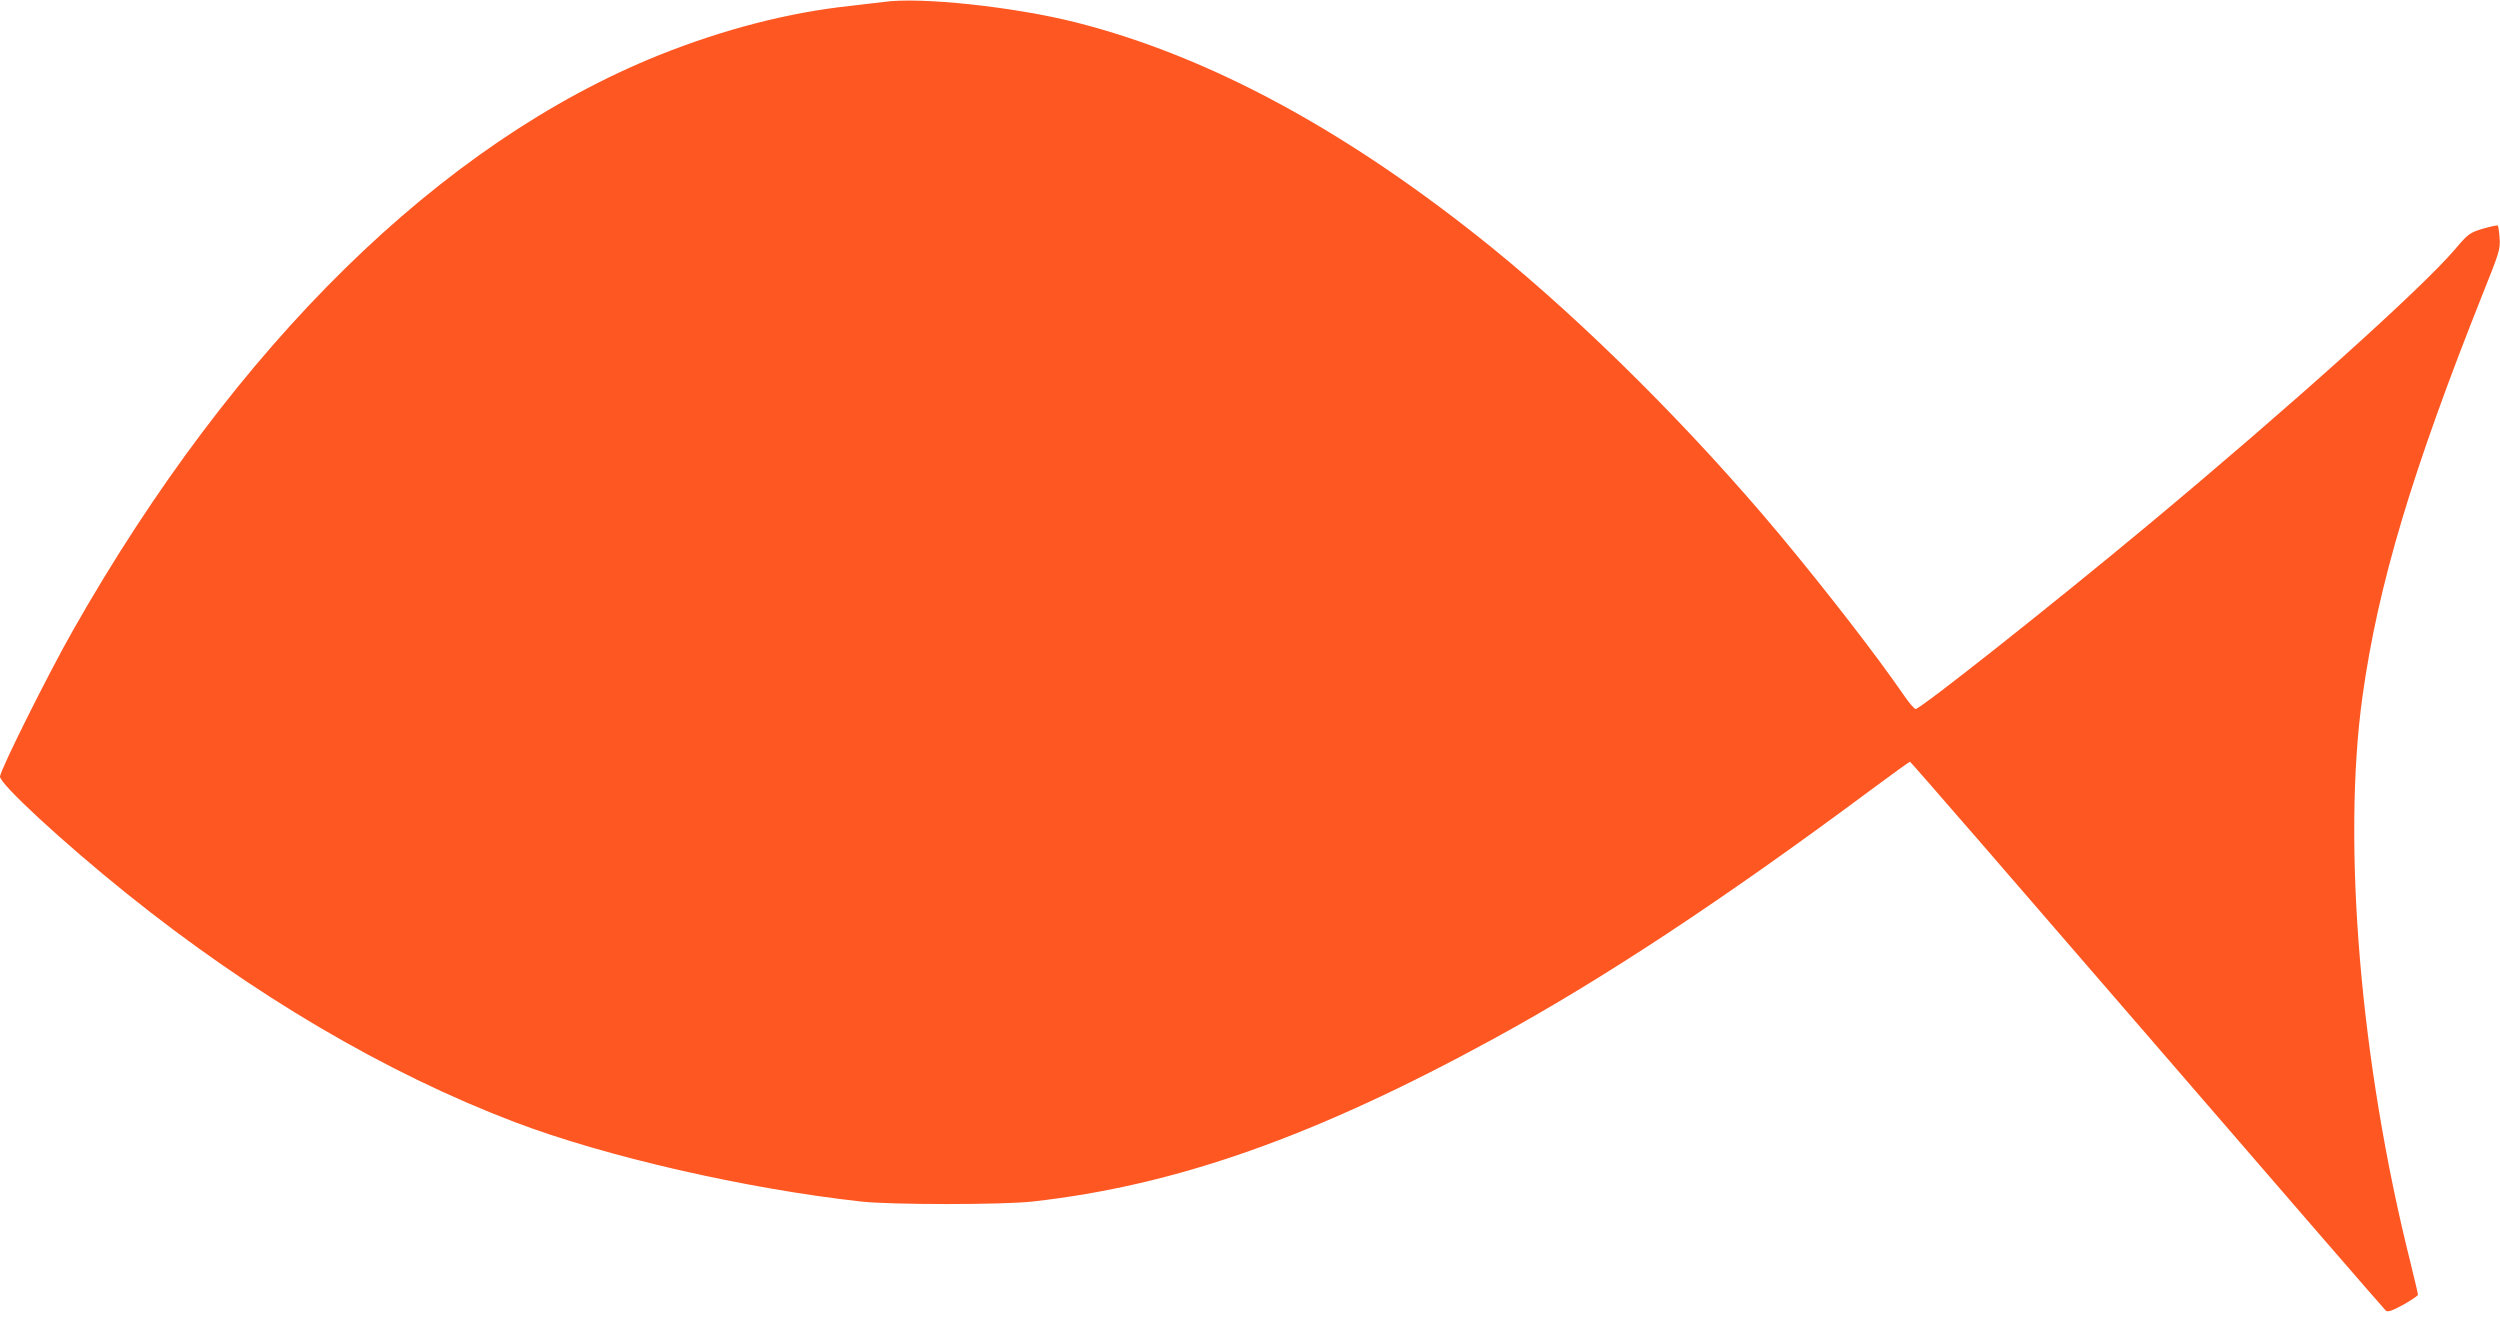 <?xml version="1.0" standalone="no"?>
<!DOCTYPE svg PUBLIC "-//W3C//DTD SVG 20010904//EN"
 "http://www.w3.org/TR/2001/REC-SVG-20010904/DTD/svg10.dtd">
<svg version="1.0" xmlns="http://www.w3.org/2000/svg"
 width="1280pt" height="677pt" viewBox="0 0 1280 677"
 preserveAspectRatio="xMidYMid meet">
<g transform="translate(0,677) scale(0.1,-0.1)"
fill="#ff5722" stroke="none">
<path d="M4525 6760 c-33 -4 -109 -13 -170 -20 -319 -34 -650 -120 -980 -252
-1117 -449 -2170 -1482 -3000 -2943 -126 -221 -375 -720 -375 -751 0 -39 325
-339 650 -600 642 -516 1325 -918 1985 -1169 465 -177 1187 -342 1775 -407
156 -17 719 -17 875 0 736 82 1445 332 2365 835 552 301 1172 710 1924 1269
109 81 202 148 205 148 4 0 550 -630 1214 -1399 664 -769 1214 -1404 1222
-1411 11 -9 29 -3 90 30 41 23 75 46 75 51 0 6 -18 81 -39 167 -256 1021 -350
2141 -245 2897 80 573 253 1150 619 2069 82 204 87 222 83 277 -2 32 -7 61 -9
64 -3 3 -38 -5 -77 -16 -68 -21 -74 -25 -142 -105 -170 -200 -851 -812 -1573
-1413 -488 -406 -1164 -941 -1189 -941 -7 0 -35 33 -62 73 -139 202 -397 535
-636 822 -449 537 -989 1075 -1470 1466 -735 595 -1444 980 -2130 1154 -316
80 -798 132 -985 105z"/>
</g>
</svg>

